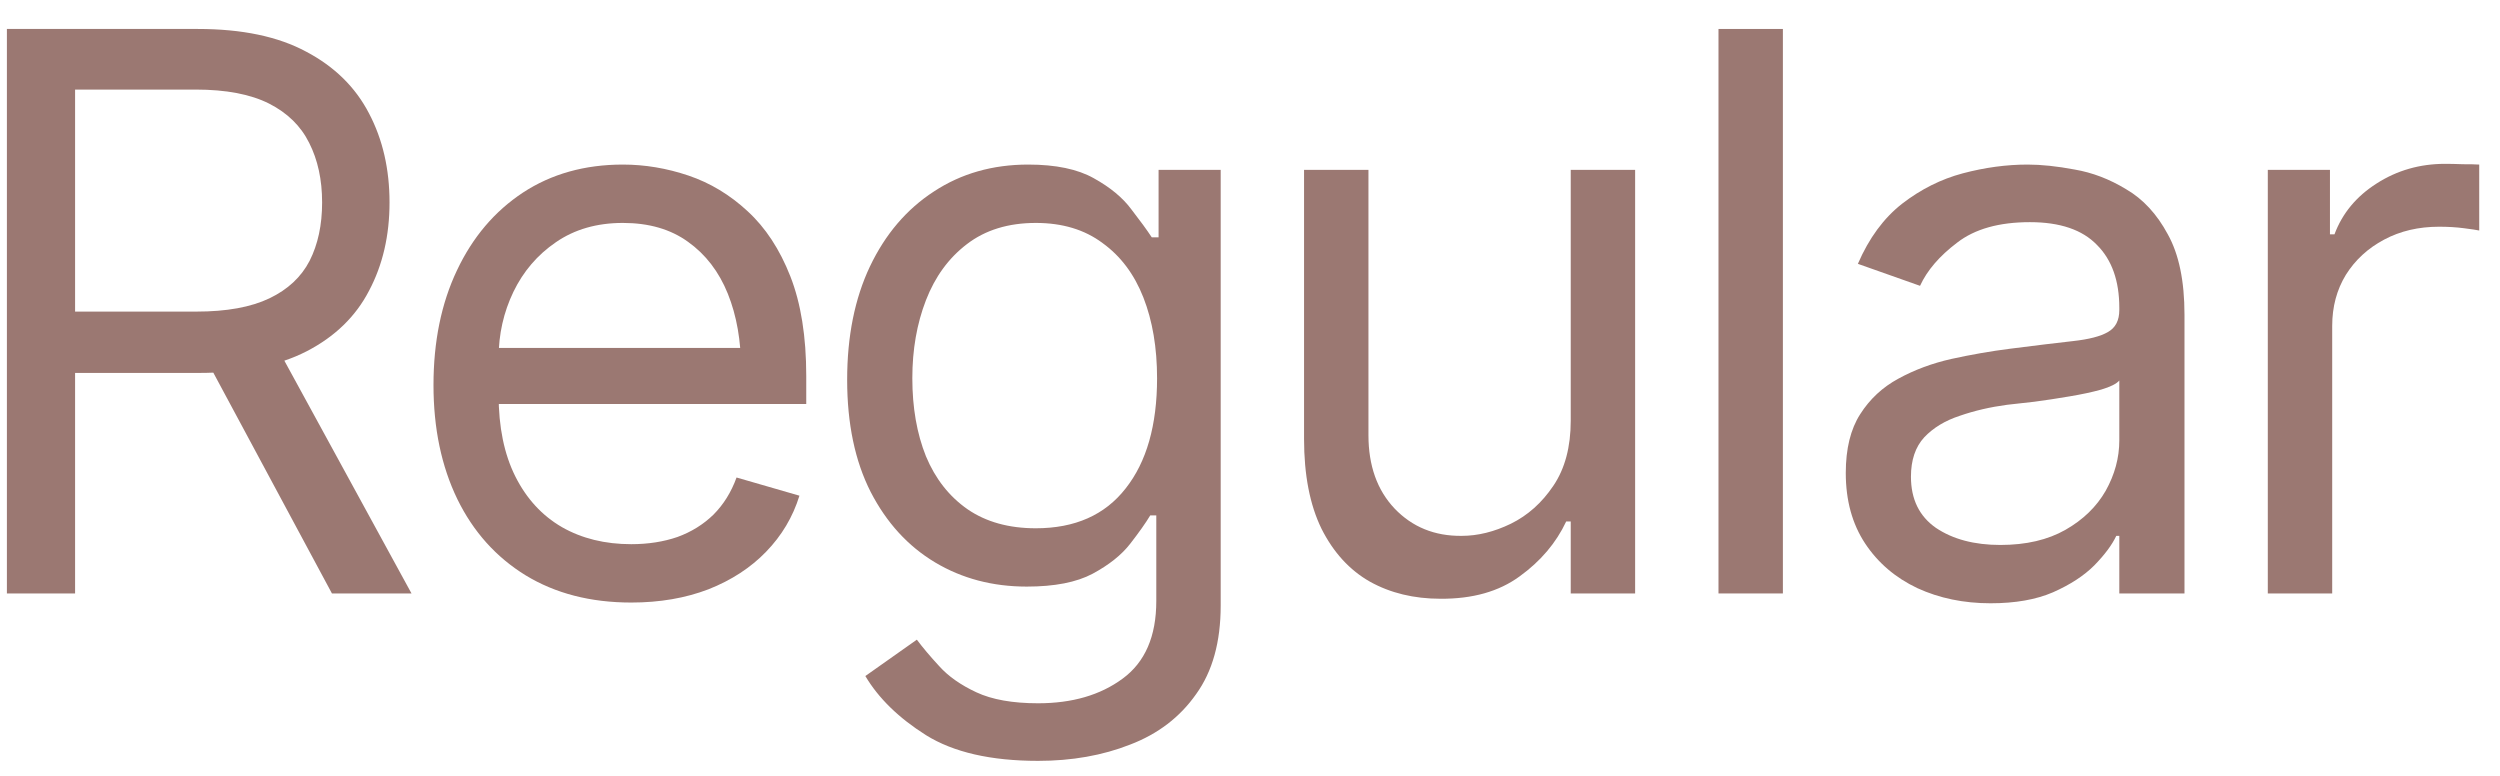 <?xml version="1.0" encoding="UTF-8"?> <svg xmlns="http://www.w3.org/2000/svg" width="58" height="18" viewBox="0 0 58 18" fill="none"><path d="M52.613 13.768V3.941H54.055V5.436H54.16C54.342 4.949 54.667 4.557 55.136 4.258C55.61 3.953 56.141 3.801 56.727 3.801C56.838 3.801 56.976 3.804 57.14 3.81C57.304 3.81 57.43 3.812 57.518 3.818V5.348C57.465 5.336 57.348 5.318 57.166 5.295C56.984 5.271 56.791 5.26 56.586 5.26C56.111 5.26 55.687 5.359 55.312 5.559C54.937 5.758 54.641 6.03 54.424 6.376C54.213 6.722 54.107 7.117 54.107 7.562V13.768H52.613Z" fill="#9B7872"></path><path d="M46.18 13.996C45.559 13.996 44.993 13.879 44.483 13.645C43.974 13.404 43.569 13.059 43.27 12.607C42.972 12.156 42.822 11.611 42.822 10.973C42.822 10.41 42.934 9.956 43.156 9.61C43.379 9.259 43.675 8.983 44.044 8.784C44.419 8.579 44.829 8.427 45.274 8.327C45.726 8.228 46.18 8.148 46.637 8.09C47.234 8.014 47.718 7.955 48.087 7.914C48.462 7.873 48.734 7.803 48.904 7.703C49.08 7.604 49.168 7.434 49.168 7.193V7.141C49.168 6.514 48.995 6.027 48.649 5.682C48.31 5.33 47.791 5.154 47.094 5.154C46.379 5.154 45.816 5.312 45.406 5.629C44.996 5.939 44.709 6.273 44.545 6.631L43.103 6.121C43.361 5.523 43.704 5.058 44.132 4.724C44.565 4.39 45.034 4.155 45.538 4.021C46.048 3.886 46.549 3.818 47.041 3.818C47.357 3.818 47.721 3.856 48.131 3.933C48.541 4.003 48.94 4.155 49.326 4.39C49.719 4.618 50.041 4.967 50.293 5.436C50.551 5.898 50.68 6.52 50.68 7.299V13.768H49.168V12.432H49.098C48.998 12.643 48.828 12.871 48.588 13.117C48.348 13.357 48.028 13.565 47.63 13.741C47.237 13.911 46.754 13.996 46.18 13.996ZM46.408 12.643C47.006 12.643 47.51 12.525 47.92 12.291C48.33 12.057 48.641 11.755 48.852 11.386C49.062 11.011 49.168 10.621 49.168 10.217V8.828C49.103 8.904 48.963 8.975 48.746 9.039C48.535 9.098 48.289 9.15 48.008 9.197C47.732 9.244 47.463 9.285 47.199 9.32C46.935 9.35 46.725 9.373 46.566 9.391C46.174 9.443 45.808 9.528 45.468 9.646C45.128 9.757 44.852 9.924 44.642 10.146C44.437 10.369 44.334 10.674 44.334 11.06C44.334 11.582 44.527 11.977 44.914 12.247C45.307 12.511 45.805 12.643 46.408 12.643Z" fill="#9B7872"></path><path d="M41.363 0.672V13.768H39.869V0.672H41.363Z" fill="#9B7872"></path><path d="M36.441 9.76V3.941H37.935V13.768H36.441V12.098H36.336C36.102 12.596 35.741 13.021 35.255 13.372C34.774 13.724 34.162 13.896 33.418 13.891C32.803 13.891 32.258 13.759 31.783 13.495C31.309 13.226 30.934 12.815 30.658 12.265C30.389 11.714 30.254 11.02 30.254 10.182V3.941H31.748V10.094C31.748 10.803 31.95 11.371 32.355 11.799C32.765 12.227 33.283 12.438 33.91 12.432C34.285 12.432 34.666 12.338 35.053 12.15C35.445 11.957 35.773 11.664 36.037 11.271C36.307 10.873 36.441 10.369 36.441 9.76Z" fill="#9B7872"></path><path d="M24.084 17.652C22.988 17.652 22.121 17.453 21.482 17.055C20.85 16.656 20.381 16.199 20.076 15.684L21.271 14.84C21.406 15.021 21.579 15.227 21.79 15.455C22.001 15.69 22.288 15.892 22.651 16.061C23.015 16.231 23.492 16.316 24.084 16.316C24.875 16.316 25.528 16.126 26.044 15.745C26.565 15.364 26.826 14.764 26.826 13.943V11.957H26.686C26.58 12.133 26.425 12.352 26.22 12.616C26.02 12.874 25.73 13.105 25.35 13.31C24.975 13.51 24.465 13.609 23.82 13.609C23.029 13.609 22.32 13.422 21.693 13.047C21.066 12.672 20.568 12.127 20.199 11.412C19.836 10.697 19.654 9.83 19.654 8.811C19.654 7.803 19.83 6.927 20.182 6.183C20.539 5.433 21.034 4.853 21.667 4.442C22.3 4.026 23.029 3.818 23.855 3.818C24.494 3.818 25.001 3.924 25.376 4.135C25.757 4.346 26.047 4.586 26.246 4.855C26.451 5.119 26.609 5.336 26.721 5.506H26.879V3.941H28.32V14.049C28.32 14.893 28.13 15.578 27.749 16.105C27.374 16.639 26.864 17.028 26.22 17.274C25.581 17.526 24.869 17.652 24.084 17.652ZM24.031 12.256C24.939 12.256 25.634 11.948 26.114 11.333C26.601 10.718 26.844 9.865 26.844 8.775C26.844 8.066 26.738 7.442 26.527 6.903C26.316 6.364 26 5.942 25.578 5.638C25.162 5.327 24.646 5.172 24.031 5.172C23.393 5.172 22.859 5.336 22.432 5.664C22.01 5.986 21.693 6.42 21.482 6.965C21.271 7.51 21.166 8.113 21.166 8.775C21.166 9.455 21.271 10.059 21.482 10.586C21.699 11.107 22.021 11.518 22.449 11.816C22.877 12.109 23.404 12.256 24.031 12.256Z" fill="#9B7872"></path><path d="M14.645 13.979C13.701 13.979 12.884 13.768 12.192 13.346C11.507 12.924 10.979 12.335 10.61 11.579C10.241 10.817 10.057 9.936 10.057 8.934C10.057 7.926 10.238 7.038 10.602 6.271C10.965 5.503 11.475 4.902 12.131 4.469C12.793 4.035 13.566 3.818 14.451 3.818C14.961 3.818 15.468 3.903 15.972 4.073C16.476 4.243 16.933 4.519 17.343 4.899C17.759 5.28 18.09 5.784 18.336 6.411C18.582 7.038 18.705 7.809 18.705 8.723V9.373H11.129V8.072H17.888L17.193 8.564C17.193 7.908 17.091 7.325 16.886 6.815C16.681 6.306 16.373 5.904 15.963 5.611C15.559 5.318 15.055 5.172 14.451 5.172C13.848 5.172 13.329 5.321 12.896 5.62C12.468 5.913 12.14 6.297 11.911 6.771C11.683 7.246 11.568 7.756 11.568 8.301V9.162C11.568 9.906 11.697 10.536 11.955 11.052C12.213 11.567 12.573 11.96 13.036 12.229C13.499 12.493 14.035 12.625 14.645 12.625C15.037 12.625 15.395 12.569 15.717 12.458C16.039 12.341 16.317 12.168 16.552 11.94C16.786 11.705 16.965 11.418 17.088 11.078L18.547 11.5C18.395 11.992 18.137 12.426 17.773 12.801C17.416 13.17 16.971 13.46 16.438 13.671C15.904 13.876 15.307 13.979 14.645 13.979Z" fill="#9B7872"></path><path d="M0.16 13.768V0.672H4.59C5.615 0.672 6.453 0.848 7.104 1.199C7.76 1.545 8.246 2.022 8.562 2.632C8.879 3.235 9.037 3.924 9.037 4.697C9.037 5.465 8.879 6.147 8.562 6.745C8.252 7.343 7.769 7.812 7.112 8.151C6.462 8.485 5.627 8.652 4.607 8.652H1.039V7.229H4.555C5.258 7.229 5.823 7.126 6.251 6.921C6.679 6.716 6.989 6.426 7.183 6.051C7.376 5.67 7.473 5.219 7.473 4.697C7.473 4.17 7.373 3.71 7.174 3.317C6.98 2.925 6.67 2.62 6.242 2.403C5.814 2.187 5.246 2.078 4.537 2.078H1.742V13.768H0.16ZM7.701 13.768L4.537 7.879H6.33L9.547 13.768H7.701Z" fill="#9B7872"></path></svg> 